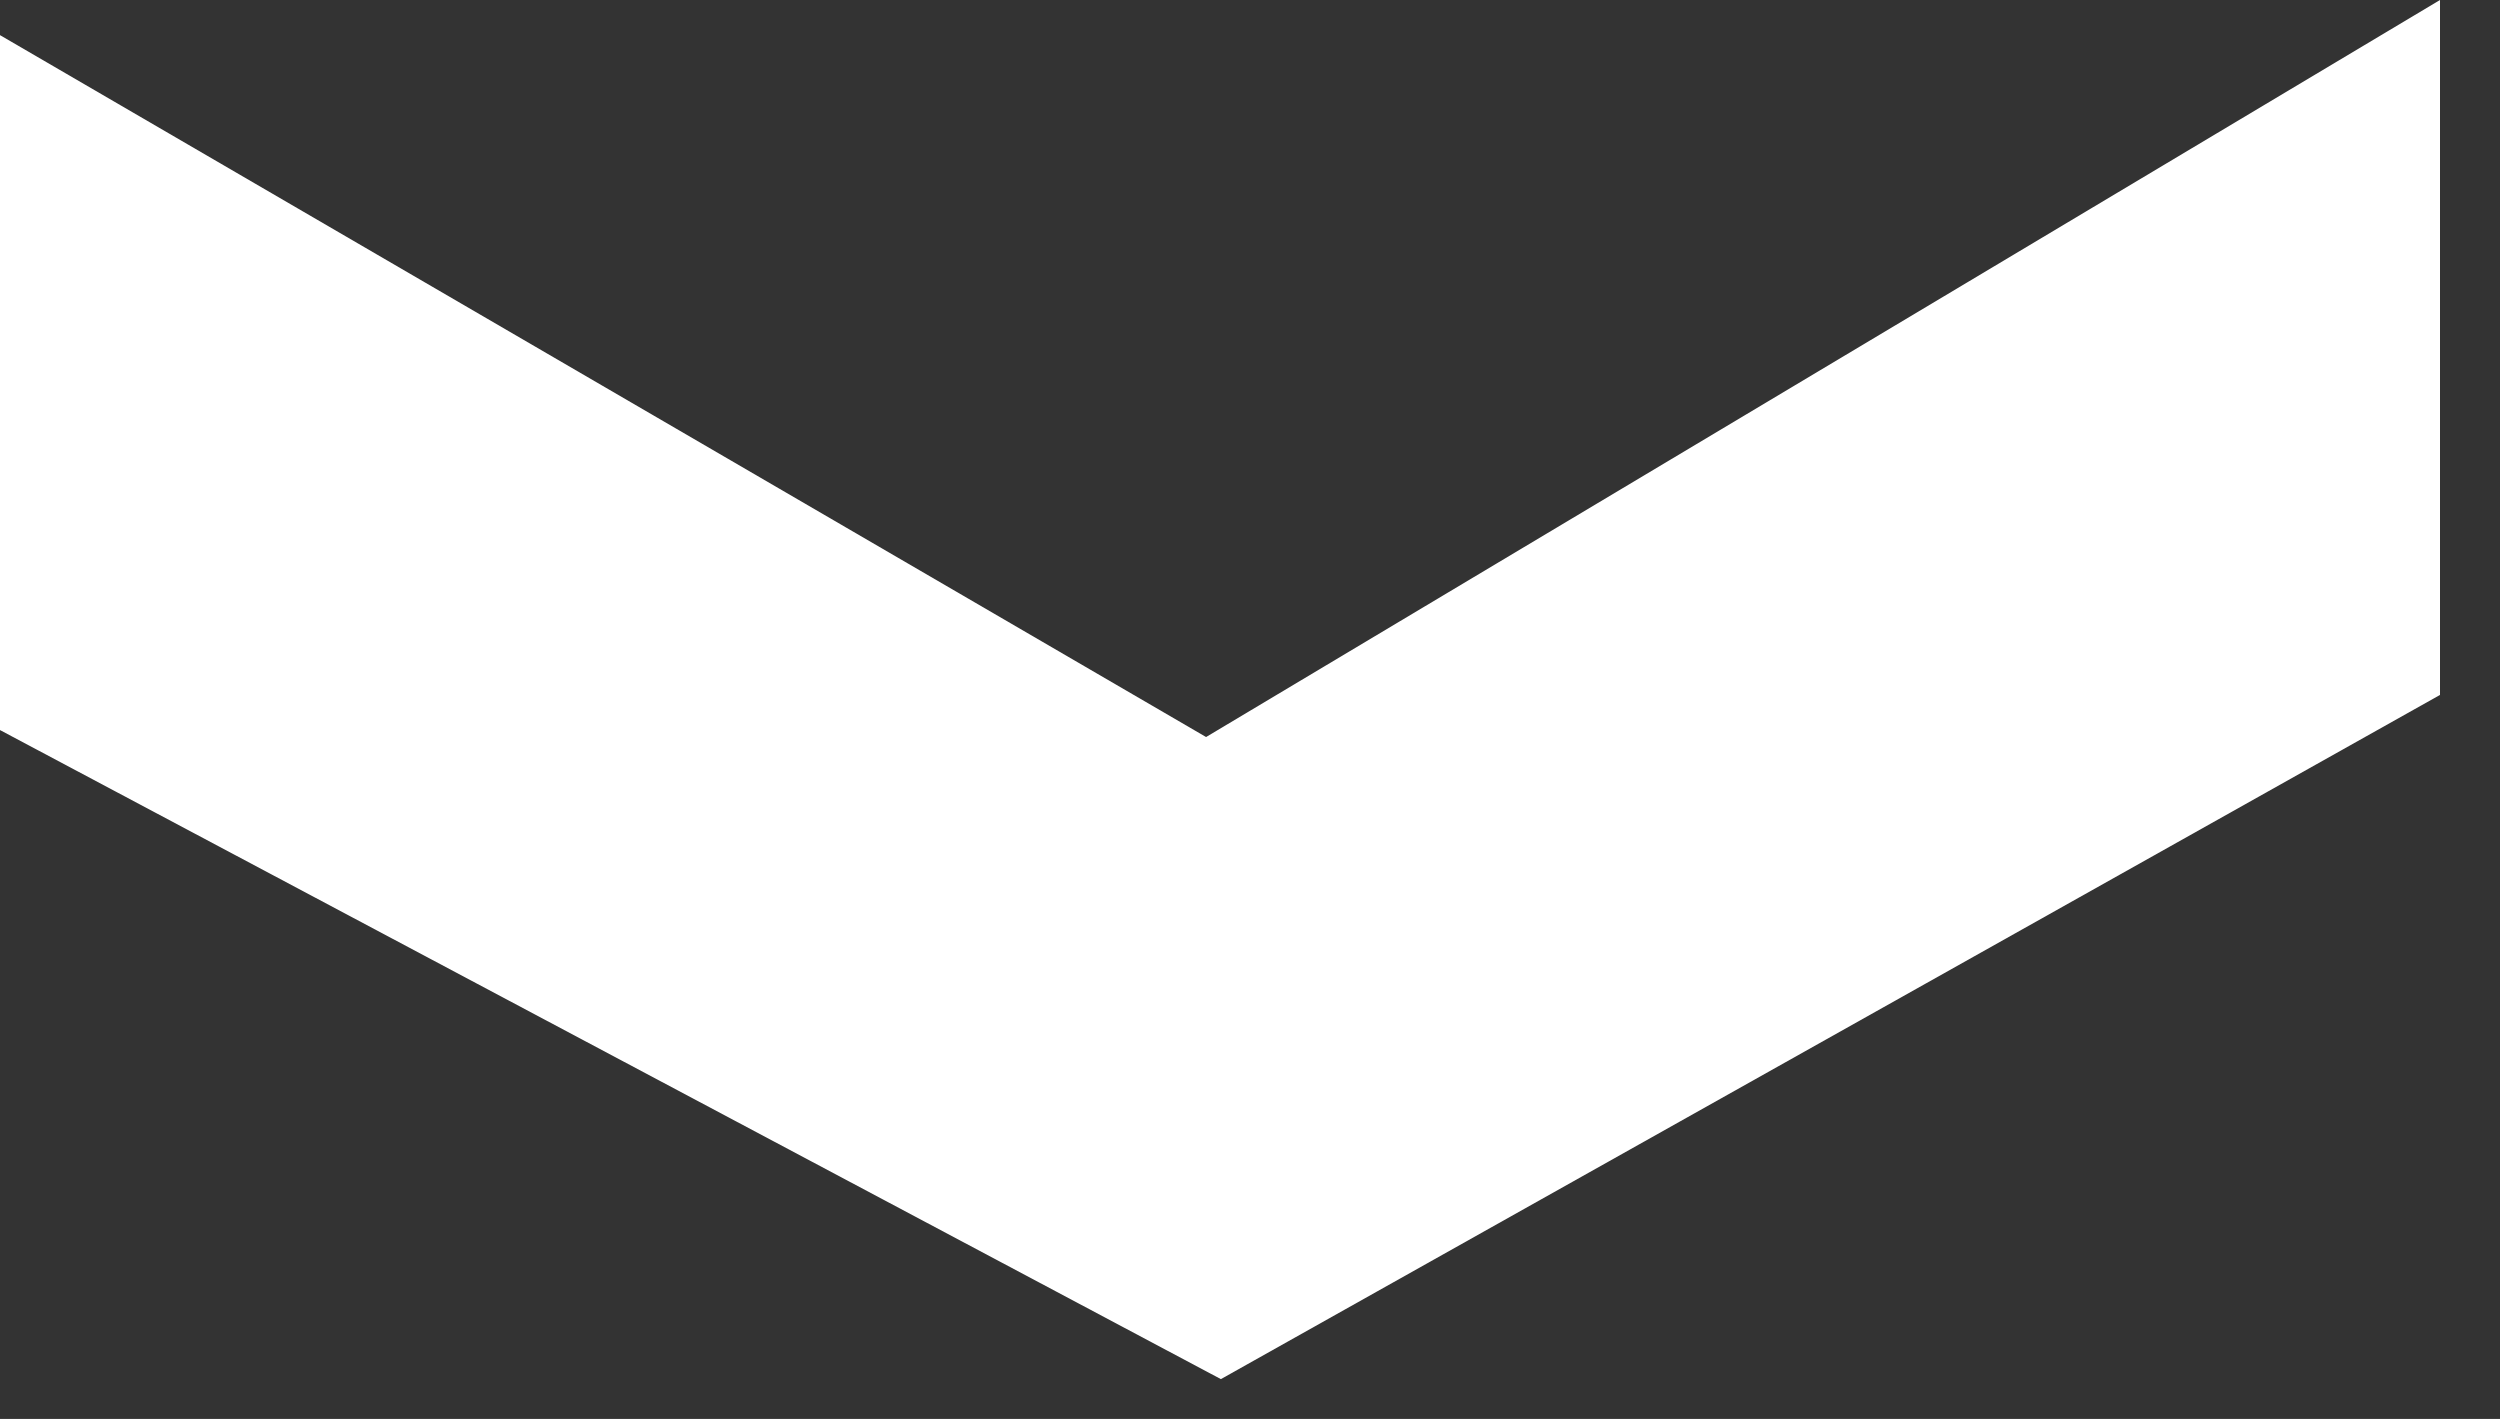 <svg width="37" height="21" viewBox="0 0 37 21" fill="none" xmlns="http://www.w3.org/2000/svg">
<rect x="0" y="0" width="37" height="21" fill="#333333" stroke="none"/>
<path fill-rule="evenodd" clip-rule="evenodd" d="M36.112 0L17.85 10.908L0 0.52L0 10.805L7.048 14.552L15.632 19.115L18.069 20.411L36.112 10.285V0Z" fill="white"/>
</svg>
